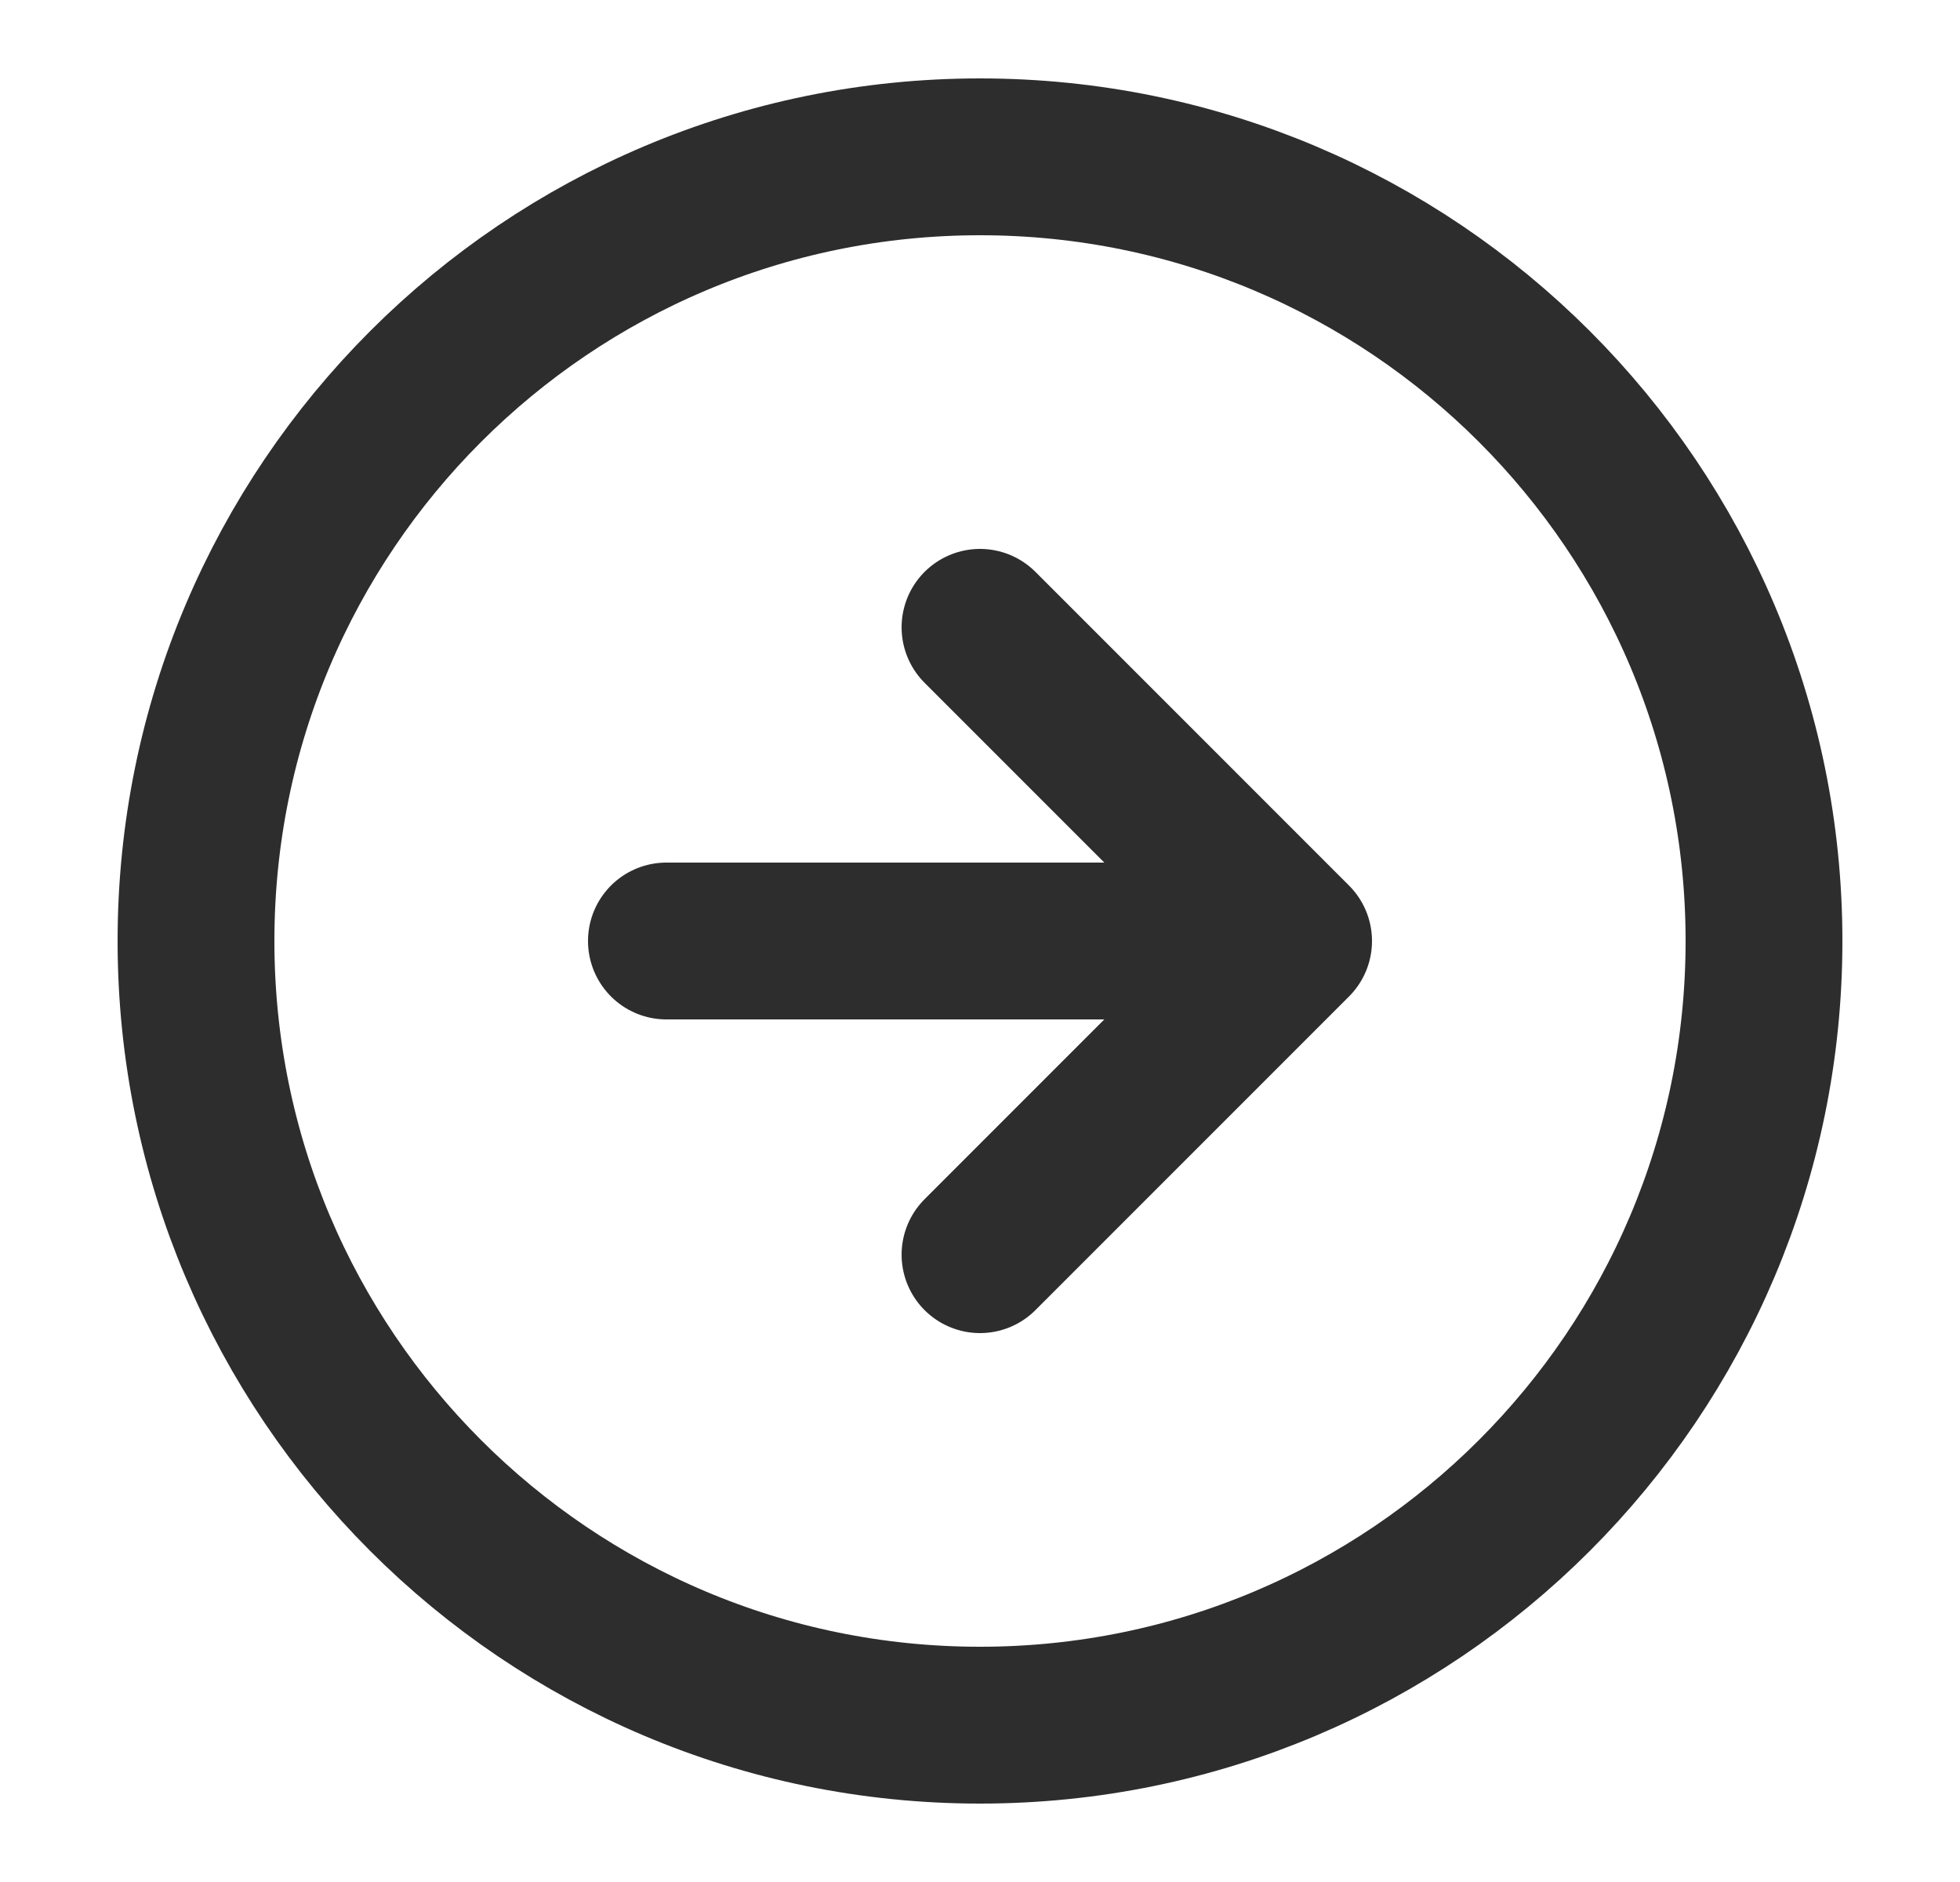 <svg width="25" height="24" viewBox="0 0 25 24" fill="none" xmlns="http://www.w3.org/2000/svg">
<path d="M12.5 8L16.5 12M16.5 12L12.5 16M16.5 12H8.5M2.5 12C2.5 17.523 6.977 22 12.5 22C18.023 22 22.5 17.523 22.5 12C22.5 6.477 18.023 2 12.5 2C6.977 2 2.5 6.477 2.5 12Z" stroke="#2D2D2D" stroke-width="2" stroke-linecap="round" stroke-linejoin="round"/>
</svg>
